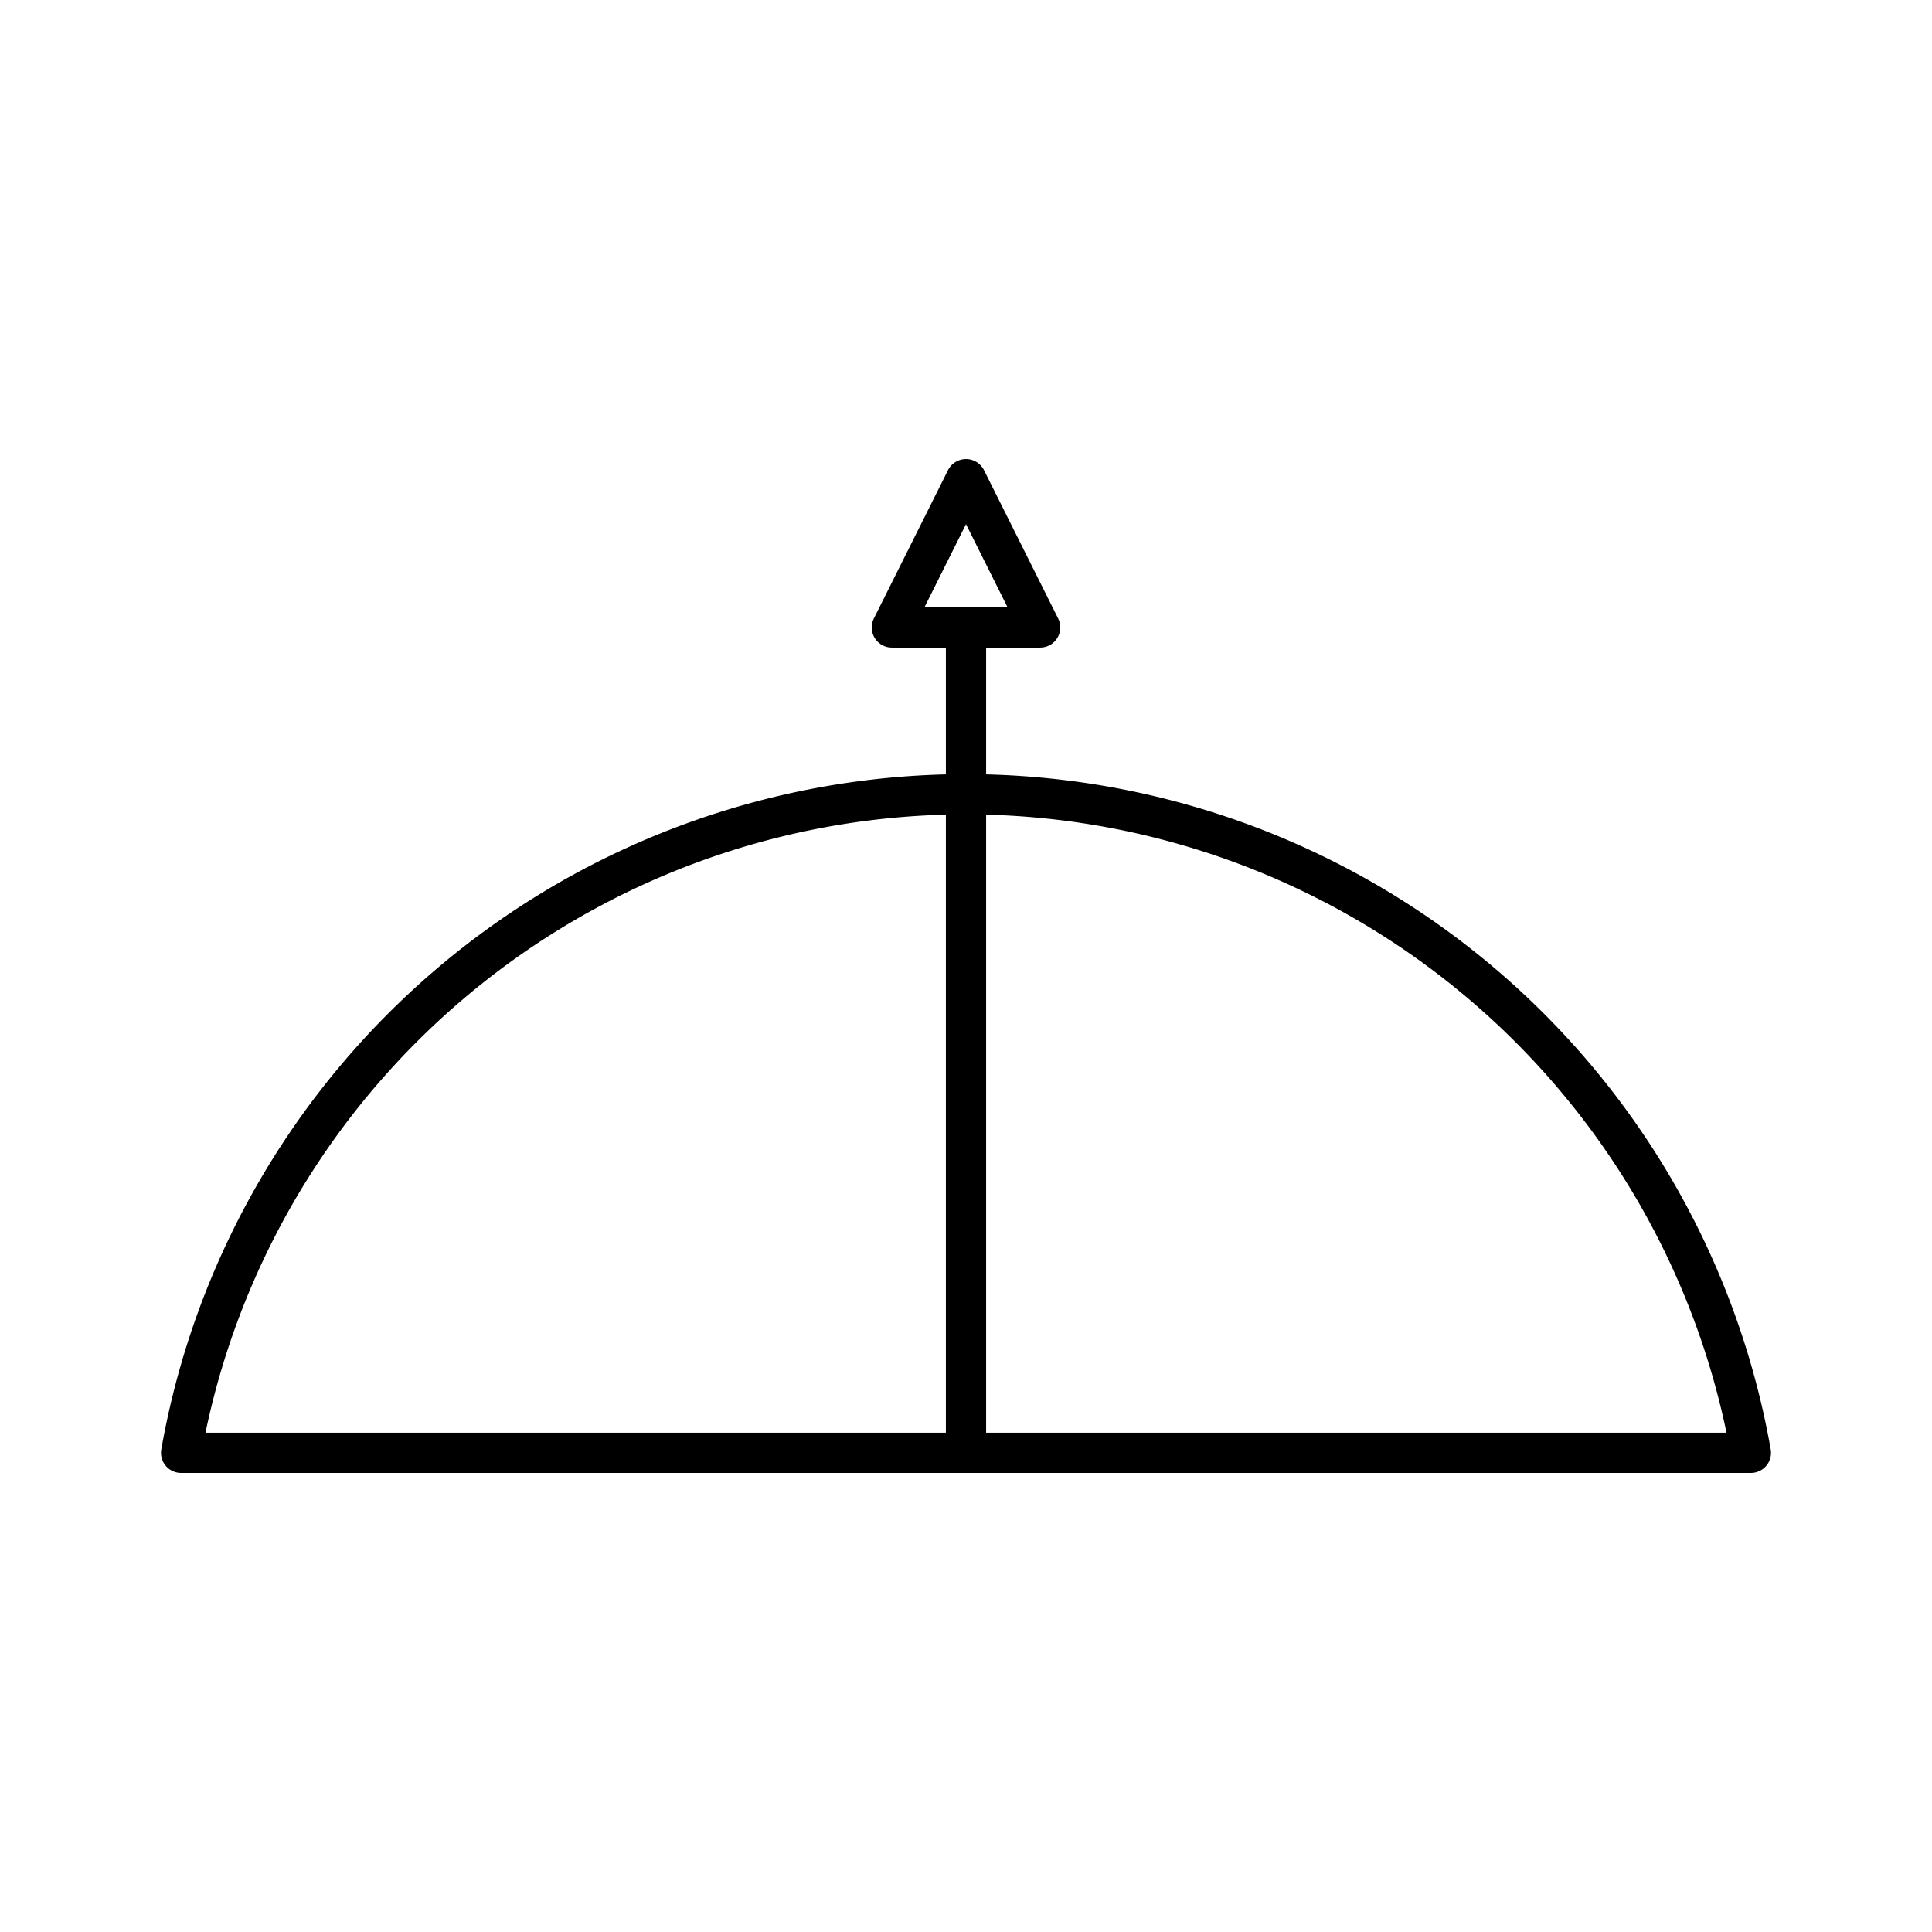<?xml version="1.0" encoding="utf-8"?>
<svg width="800px" height="800px" viewBox="0 0 48 48" xmlns="http://www.w3.org/2000/svg"><defs><style>.a{fill:none;stroke:#000000;stroke-linecap:round;stroke-linejoin:round;}</style></defs><path class="a" d="M4.5,36.095a19.801,19.801,0,0,1,39,0Z"/><path class="a" d="M24,35.85V15.589H22.158L24,11.905l1.842,3.684H24"/></svg>